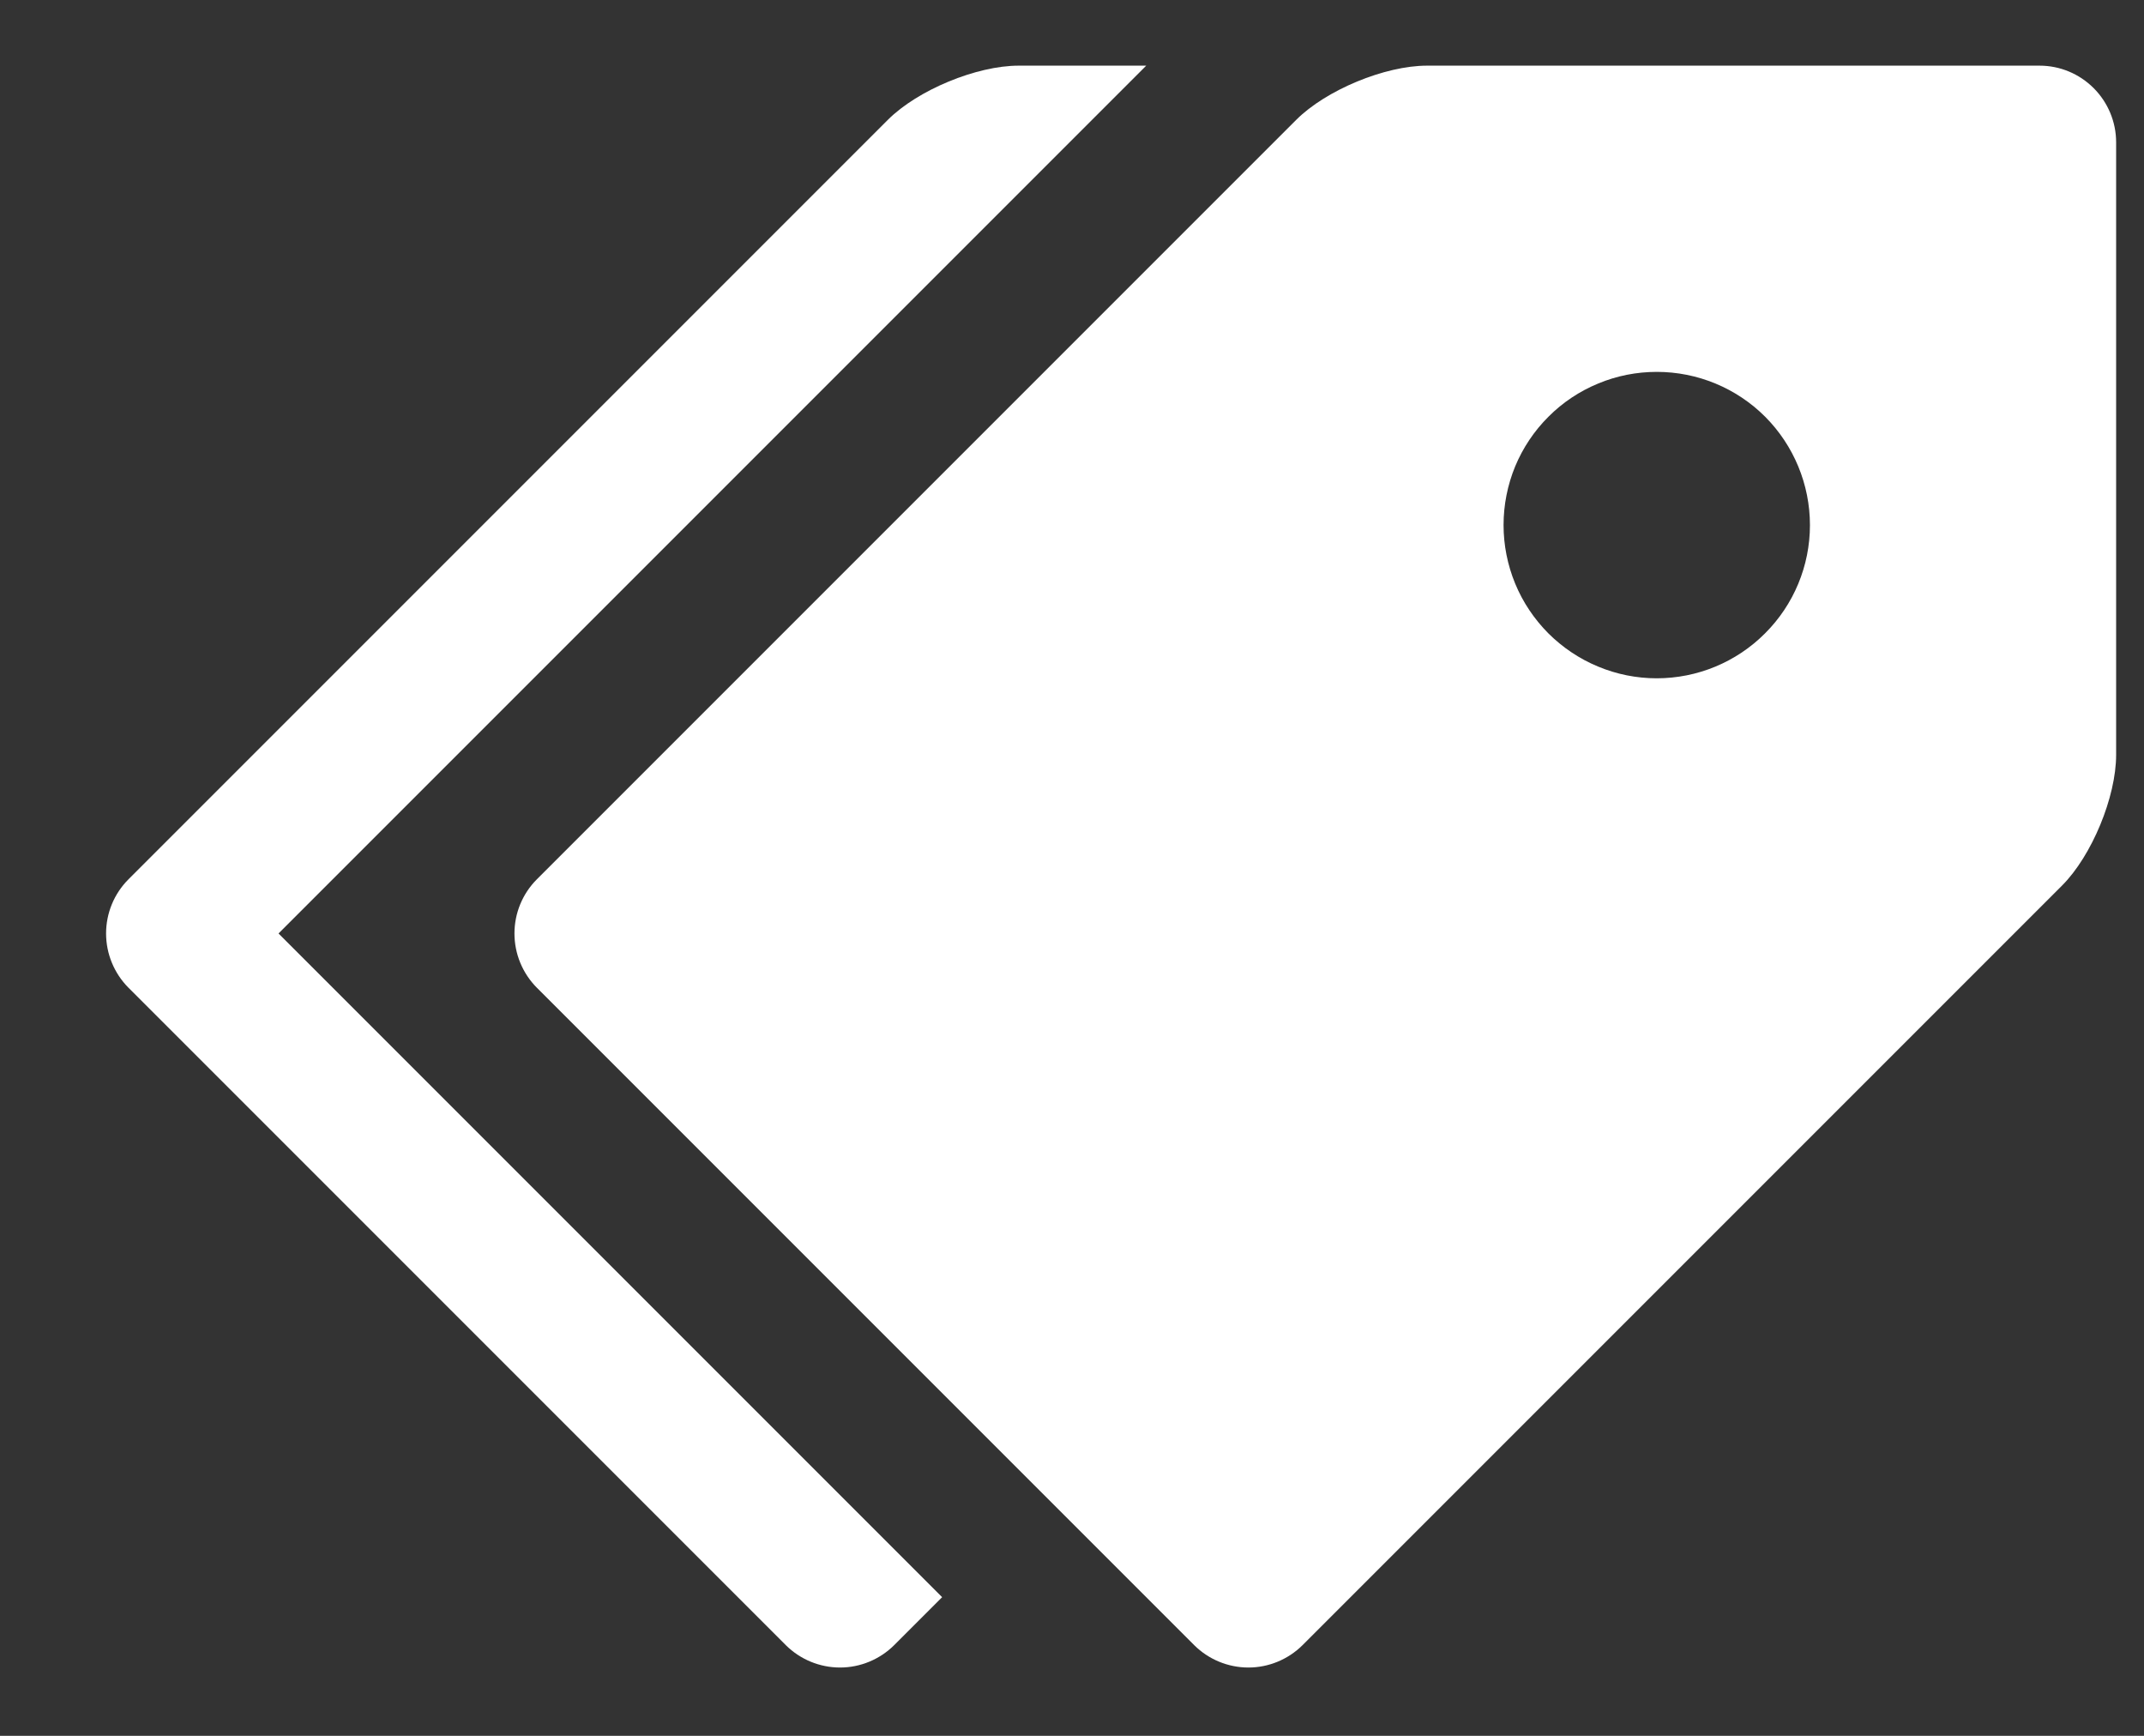 <svg xmlns="http://www.w3.org/2000/svg" width="21" height="17" viewBox="0 0 21 17" fill="none"><rect x="0" y="0" width="21" height="17" fill="#333333" stroke="none"/><g clip-path="url(#clip0_1_107)"><path d="M19.977 0.643H13.977C13.565 0.643 12.988 0.882 12.697 1.173L5.258 8.612C5.118 8.752 5.039 8.943 5.039 9.142C5.039 9.341 5.118 9.532 5.258 9.673L11.697 16.112C11.838 16.252 12.029 16.331 12.228 16.331C12.426 16.331 12.617 16.252 12.758 16.112L20.197 8.673C20.489 8.381 20.727 7.805 20.727 7.393V1.393C20.727 1.194 20.647 1.003 20.507 0.863C20.366 0.722 20.176 0.643 19.977 0.643V0.643ZM16.227 6.643C16.03 6.643 15.835 6.604 15.653 6.528C15.471 6.453 15.306 6.342 15.166 6.203C15.027 6.063 14.916 5.898 14.841 5.716C14.766 5.534 14.727 5.339 14.727 5.142C14.727 4.945 14.766 4.749 14.841 4.567C14.917 4.385 15.027 4.22 15.167 4.081C15.306 3.941 15.472 3.831 15.654 3.756C15.836 3.68 16.031 3.642 16.228 3.642C16.626 3.642 17.008 3.8 17.289 4.081C17.57 4.363 17.728 4.745 17.728 5.143C17.728 5.541 17.57 5.922 17.288 6.203C17.007 6.485 16.625 6.643 16.227 6.643V6.643Z" fill="white"></path><path d="M2.727 9.143L11.227 0.643H9.977C9.565 0.643 8.988 0.882 8.697 1.173L1.258 8.612C1.118 8.752 1.039 8.943 1.039 9.142C1.039 9.341 1.118 9.532 1.258 9.673L7.697 16.112C7.838 16.252 8.029 16.331 8.228 16.331C8.426 16.331 8.617 16.252 8.758 16.112L9.228 15.642L2.728 9.142L2.727 9.143Z" fill="white"></path></g><defs><clipPath id="clip0_1_107"><rect width="20" height="16" fill="white" transform="translate(0.727 0.643)"></rect></clipPath></defs></svg>